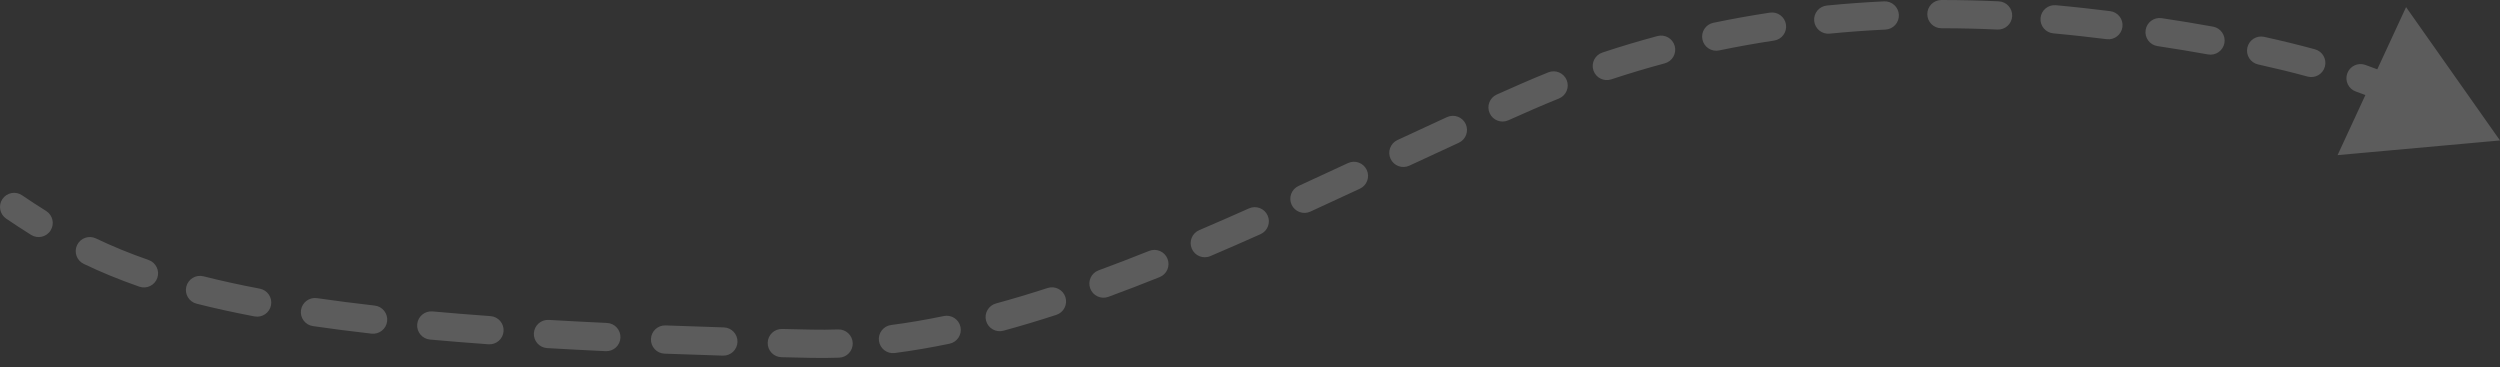 <svg width="177" height="26" viewBox="0 0 177 26" fill="none" xmlns="http://www.w3.org/2000/svg">
<rect x="0" y="0" width="177" height="26" fill="#333333" stroke="none"/>
<path d="M1.561 13.825C1.104 13.515 0.483 13.634 0.172 14.091C-0.138 14.548 -0.018 15.17 0.439 15.48L1 14.652L1.561 13.825ZM57.445 24.337L57.466 23.337L57.445 24.337ZM168.832 6.189L169.245 5.278L169.231 5.272L169.217 5.266L168.832 6.189ZM177 9.944L170.35 0.504L165.5 10.983L177 9.944ZM108.146 6.825L107.745 5.909L108.146 6.825ZM2.207 16.633C2.675 16.925 3.292 16.782 3.584 16.313C3.876 15.844 3.733 15.227 3.264 14.935L2.735 15.784L2.207 16.633ZM6.792 16.88C6.294 16.642 5.697 16.853 5.458 17.351C5.22 17.849 5.431 18.446 5.929 18.684L6.361 17.782L6.792 16.88ZM9.864 20.296C10.386 20.477 10.956 20.201 11.137 19.68C11.318 19.158 11.042 18.588 10.52 18.407L10.192 19.352L9.864 20.296ZM14.407 19.562C13.872 19.427 13.328 19.751 13.192 20.286C13.056 20.821 13.38 21.365 13.916 21.501L14.161 20.532L14.407 19.562ZM18.021 22.402C18.563 22.505 19.087 22.148 19.189 21.605C19.292 21.063 18.936 20.54 18.393 20.437L18.207 21.419L18.021 22.402ZM22.443 21.109C21.897 21.03 21.389 21.409 21.31 21.955C21.231 22.502 21.609 23.009 22.156 23.088L22.3 22.099L22.443 21.109ZM26.303 23.622C26.852 23.684 27.347 23.289 27.41 22.741C27.472 22.192 27.078 21.697 26.529 21.634L26.416 22.628L26.303 23.622ZM30.624 22.049C30.074 21.999 29.587 22.405 29.538 22.955C29.488 23.505 29.894 23.991 30.444 24.041L30.534 23.045L30.624 22.049ZM34.583 24.375C35.134 24.415 35.613 24.001 35.653 23.45C35.692 22.899 35.278 22.421 34.727 22.381L34.655 23.378L34.583 24.375ZM38.855 22.649C38.303 22.617 37.831 23.038 37.798 23.589C37.766 24.14 38.187 24.613 38.739 24.645L38.797 23.647L38.855 22.649ZM42.882 24.863C43.433 24.889 43.901 24.462 43.927 23.911C43.953 23.359 43.527 22.891 42.975 22.865L42.928 23.864L42.882 24.863ZM47.124 23.04C46.572 23.019 46.108 23.45 46.087 24.002C46.066 24.553 46.496 25.018 47.048 25.039L47.086 24.039L47.124 23.04ZM51.184 25.179C51.736 25.195 52.197 24.761 52.214 24.209C52.23 23.657 51.797 23.196 51.245 23.18L51.214 24.179L51.184 25.179ZM55.375 23.291C54.823 23.278 54.365 23.715 54.352 24.267C54.339 24.819 54.776 25.277 55.328 25.29L55.351 24.29L55.375 23.291ZM59.408 25.323C59.96 25.304 60.392 24.841 60.373 24.289C60.354 23.737 59.891 23.305 59.339 23.324L59.373 24.323L59.408 25.323ZM63.092 23.01C62.545 23.081 62.158 23.583 62.229 24.131C62.3 24.678 62.802 25.065 63.35 24.994L63.221 24.002L63.092 23.01ZM67.229 24.334C67.77 24.221 68.117 23.692 68.004 23.151C67.892 22.61 67.362 22.263 66.822 22.376L67.025 23.355L67.229 24.334ZM70.517 21.484C69.984 21.63 69.669 22.179 69.814 22.712C69.96 23.245 70.509 23.559 71.042 23.414L70.779 22.449L70.517 21.484ZM74.788 22.293C75.313 22.123 75.6 21.559 75.43 21.033C75.259 20.508 74.695 20.22 74.17 20.391L74.479 21.342L74.788 22.293ZM77.782 19.139C77.263 19.329 76.997 19.904 77.188 20.423C77.378 20.941 77.952 21.207 78.471 21.017L78.126 20.078L77.782 19.139ZM82.103 19.62C82.615 19.415 82.864 18.833 82.659 18.32C82.454 17.807 81.871 17.558 81.359 17.764L81.731 18.692L82.103 19.62ZM84.906 16.294C84.398 16.511 84.162 17.098 84.379 17.606C84.596 18.114 85.183 18.35 85.691 18.133L85.299 17.213L84.906 16.294ZM89.245 16.58C89.749 16.355 89.975 15.764 89.75 15.26C89.525 14.755 88.934 14.529 88.43 14.754L88.837 15.667L89.245 16.58ZM91.937 13.165C91.435 13.395 91.215 13.989 91.445 14.491C91.676 14.993 92.269 15.213 92.771 14.983L92.354 14.074L91.937 13.165ZM96.281 13.36C96.782 13.127 96.999 12.532 96.766 12.031C96.533 11.53 95.938 11.313 95.438 11.546L95.859 12.453L96.281 13.36ZM98.938 9.915C98.437 10.149 98.22 10.743 98.453 11.244C98.686 11.745 99.281 11.962 99.782 11.729L99.36 10.822L98.938 9.915ZM103.282 10.108C103.784 9.878 104.003 9.284 103.773 8.782C103.542 8.28 102.949 8.061 102.447 8.291L102.864 9.2L103.282 10.108ZM105.973 6.692C105.468 6.917 105.242 7.509 105.467 8.013C105.693 8.517 106.284 8.743 106.788 8.518L106.381 7.605L105.973 6.692ZM110.368 6.977C110.881 6.772 111.13 6.19 110.924 5.677C110.719 5.165 110.137 4.916 109.624 5.121L109.996 6.049L110.368 6.977ZM113.448 3.721C112.924 3.895 112.64 4.461 112.814 4.986C112.989 5.51 113.555 5.793 114.079 5.619L113.764 4.67L113.448 3.721ZM117.865 4.485C118.399 4.342 118.715 3.794 118.572 3.26C118.43 2.727 117.881 2.41 117.348 2.553L117.607 3.519L117.865 4.485ZM121.306 1.613C120.766 1.725 120.418 2.255 120.531 2.795C120.643 3.336 121.173 3.683 121.713 3.571L121.51 2.592L121.306 1.613ZM125.609 2.872C126.155 2.789 126.53 2.28 126.447 1.734C126.365 1.188 125.855 0.812 125.309 0.895L125.459 1.883L125.609 2.872ZM129.342 0.392C128.792 0.446 128.391 0.935 128.445 1.485C128.499 2.035 128.988 2.436 129.538 2.382L129.44 1.387L129.342 0.392ZM133.489 2.094C134.041 2.068 134.467 1.599 134.44 1.047C134.414 0.496 133.945 0.07 133.393 0.096L133.441 1.095L133.489 2.094ZM137.452 -3.03388e-05C136.9 -5.82337e-05 136.452 0.448 136.452 1C136.452 1.552 136.9 2 137.452 2L137.452 1L137.452 -3.03388e-05ZM141.417 2.092C141.969 2.117 142.437 1.691 142.462 1.139C142.488 0.587 142.061 0.119 141.509 0.094L141.463 1.093L141.417 2.092ZM145.556 0.37C145.006 0.321 144.52 0.726 144.47 1.276C144.42 1.826 144.826 2.313 145.376 2.362L145.466 1.366L145.556 0.37ZM149.154 2.774C149.702 2.842 150.202 2.453 150.269 1.904C150.337 1.356 149.948 0.857 149.4 0.789L149.277 1.782L149.154 2.774ZM153.047 1.286C152.501 1.205 151.992 1.581 151.91 2.127C151.828 2.674 152.204 3.183 152.751 3.264L152.899 2.275L153.047 1.286ZM156.327 3.854C156.87 3.952 157.391 3.592 157.489 3.048C157.587 2.505 157.227 1.984 156.683 1.886L156.505 2.87L156.327 3.854ZM160.303 2.609C159.764 2.49 159.231 2.831 159.112 3.371C158.993 3.91 159.334 4.444 159.873 4.562L160.088 3.586L160.303 2.609ZM163.374 5.42C163.907 5.566 164.457 5.252 164.602 4.719C164.748 4.186 164.434 3.636 163.901 3.491L163.638 4.456L163.374 5.42ZM167.46 4.593C166.939 4.409 166.368 4.682 166.184 5.203C165.999 5.723 166.272 6.295 166.793 6.479L167.126 5.536L167.46 4.593ZM170.461 8.03C170.963 8.26 171.557 8.039 171.787 7.537C172.016 7.035 171.795 6.441 171.293 6.212L170.877 7.121L170.461 8.03ZM175.38 8.092C174.879 7.86 174.284 8.079 174.053 8.58C173.821 9.082 174.04 9.676 174.541 9.907L174.96 9L175.38 8.092ZM1 14.652L0.439 15.48C1.02 15.874 1.606 16.259 2.207 16.633L2.735 15.784L3.264 14.935C2.69 14.578 2.126 14.208 1.561 13.825L1 14.652ZM6.361 17.782L5.929 18.684C7.128 19.258 8.422 19.795 9.864 20.296L10.192 19.352L10.52 18.407C9.148 17.93 7.923 17.421 6.792 16.88L6.361 17.782ZM14.161 20.532L13.916 21.501C15.177 21.821 16.539 22.121 18.021 22.402L18.207 21.419L18.393 20.437C16.947 20.163 15.625 19.871 14.407 19.562L14.161 20.532ZM22.3 22.099L22.156 23.088C23.455 23.277 24.835 23.455 26.303 23.622L26.416 22.628L26.529 21.634C25.079 21.47 23.72 21.294 22.443 21.109L22.3 22.099ZM30.534 23.045L30.444 24.041C31.759 24.159 33.137 24.271 34.583 24.375L34.655 23.378L34.727 22.381C33.292 22.277 31.926 22.166 30.624 22.049L30.534 23.045ZM38.797 23.647L38.739 24.645C40.067 24.723 41.447 24.795 42.882 24.863L42.928 23.864L42.975 22.865C41.548 22.798 40.176 22.726 38.855 22.649L38.797 23.647ZM47.086 24.039L47.048 25.039C48.383 25.089 49.761 25.136 51.184 25.179L51.214 24.179L51.245 23.18C49.827 23.137 48.454 23.09 47.124 23.04L47.086 24.039ZM55.351 24.29L55.328 25.29C56.017 25.306 56.715 25.322 57.424 25.337L57.445 24.337L57.466 23.337C56.759 23.323 56.062 23.307 55.375 23.291L55.351 24.29ZM57.445 24.337L57.424 25.337C58.081 25.351 58.743 25.346 59.408 25.323L59.373 24.323L59.339 23.324C58.709 23.346 58.085 23.35 57.466 23.337L57.445 24.337ZM63.221 24.002L63.35 24.994C64.632 24.827 65.926 24.605 67.229 24.334L67.025 23.355L66.822 22.376C65.563 22.637 64.32 22.851 63.092 23.01L63.221 24.002ZM70.779 22.449L71.042 23.414C72.284 23.076 73.533 22.7 74.788 22.293L74.479 21.342L74.17 20.391C72.943 20.789 71.725 21.155 70.517 21.484L70.779 22.449ZM78.126 20.078L78.471 21.017C79.678 20.574 80.889 20.107 82.103 19.62L81.731 18.692L81.359 17.764C80.161 18.244 78.968 18.704 77.782 19.139L78.126 20.078ZM85.299 17.213L85.691 18.133C86.875 17.628 88.06 17.109 89.245 16.58L88.837 15.667L88.43 14.754C87.253 15.279 86.078 15.793 84.906 16.294L85.299 17.213ZM92.354 14.074L92.771 14.983C93.943 14.445 95.114 13.903 96.281 13.36L95.859 12.453L95.438 11.546C94.271 12.089 93.104 12.63 91.937 13.165L92.354 14.074ZM99.36 10.822L99.782 11.729C100.953 11.184 102.12 10.642 103.282 10.108L102.864 9.2L102.447 8.291C101.28 8.827 100.11 9.37 98.938 9.915L99.36 10.822ZM106.381 7.605L106.788 8.518C107.376 8.256 107.962 7.996 108.546 7.741L108.146 6.825L107.745 5.909C107.156 6.166 106.565 6.428 105.973 6.692L106.381 7.605ZM108.146 6.825L108.546 7.741C109.151 7.477 109.758 7.222 110.368 6.977L109.996 6.049L109.624 5.121C108.995 5.374 108.368 5.636 107.745 5.909L108.146 6.825ZM113.764 4.67L114.079 5.619C115.331 5.204 116.593 4.826 117.865 4.485L117.607 3.519L117.348 2.553C116.038 2.904 114.738 3.293 113.448 3.721L113.764 4.67ZM121.51 2.592L121.713 3.571C123.004 3.302 124.303 3.07 125.609 2.872L125.459 1.883L125.309 0.895C123.968 1.098 122.634 1.337 121.306 1.613L121.51 2.592ZM129.44 1.387L129.538 2.382C130.851 2.253 132.168 2.157 133.489 2.094L133.441 1.095L133.393 0.096C132.04 0.161 130.689 0.259 129.342 0.392L129.44 1.387ZM137.452 1L137.452 2C138.773 2 140.095 2.031 141.417 2.092L141.463 1.093L141.509 0.094C140.157 0.032 138.804 3.79682e-05 137.452 -3.03388e-05L137.452 1ZM145.466 1.366L145.376 2.362C146.035 2.422 146.693 2.488 147.351 2.562L147.462 1.568L147.573 0.574C146.902 0.499 146.229 0.431 145.556 0.37L145.466 1.366ZM147.462 1.568L147.351 2.562C147.963 2.63 148.564 2.701 149.154 2.774L149.277 1.782L149.4 0.789C148.802 0.715 148.193 0.644 147.573 0.574L147.462 1.568ZM152.899 2.275L152.751 3.264C154.001 3.452 155.193 3.649 156.327 3.854L156.505 2.87L156.683 1.886C155.528 1.677 154.316 1.476 153.047 1.286L152.899 2.275ZM160.088 3.586L159.873 4.562C161.131 4.84 162.298 5.127 163.374 5.42L163.638 4.456L163.901 3.491C162.79 3.188 161.591 2.893 160.303 2.609L160.088 3.586ZM167.126 5.536L166.793 6.479C167.389 6.69 167.94 6.901 168.448 7.112L168.832 6.189L169.217 5.266C168.672 5.04 168.087 4.815 167.46 4.593L167.126 5.536ZM168.832 6.189L168.42 7.1C169.049 7.386 169.734 7.697 170.461 8.03L170.877 7.121L171.293 6.212C170.564 5.878 169.877 5.565 169.245 5.278L168.832 6.189Z" fill="white" fill-opacity="0.2"/>
</svg>
